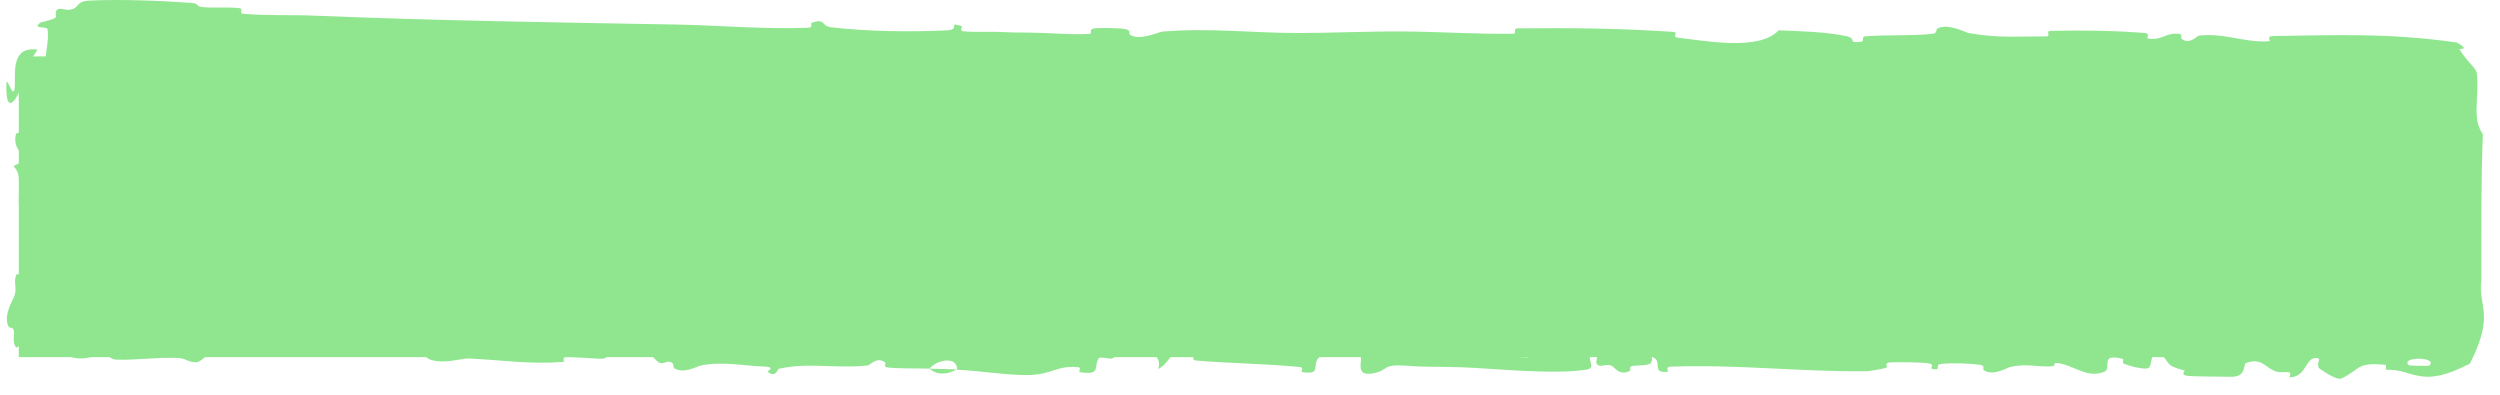 <svg width="133" height="21" viewBox="0 0 133 21" fill="none" xmlns="http://www.w3.org/2000/svg">
    <g style="mix-blend-mode:multiply" opacity="0.8">
        <path d="M1 3H131V19H1V3Z" fill="#73E073" />
        <path
            d="M4.765 0.031C6.392 -0.048 8.524 0.036 10.145 0.151C10.652 0.186 10.395 0.345 10.746 0.377C11.431 0.439 12.07 0.361 12.748 0.434C12.972 0.46 12.693 0.712 12.928 0.732C14.219 0.843 15.439 0.779 16.746 0.833C23.185 1.097 29.514 1.192 36.031 1.306C38.18 1.344 40.792 1.573 43.012 1.473C43.271 1.461 43.116 1.24 43.166 1.221C43.939 0.942 43.682 1.389 44.187 1.448C46.19 1.682 48.418 1.703 50.347 1.617C51.167 1.58 50.344 1.141 51.17 1.388C51.228 1.404 51.02 1.639 51.245 1.664C51.755 1.72 52.723 1.679 53.118 1.697C53.88 1.734 54.007 1.732 54.727 1.734C55.713 1.74 56.885 1.857 57.942 1.804C58.168 1.792 57.869 1.551 58.229 1.51C58.589 1.469 59.542 1.49 59.863 1.546C60.184 1.603 60.048 1.792 60.105 1.836C60.572 2.202 61.675 1.695 61.816 1.682C64.403 1.469 66.62 1.757 69.047 1.756C70.89 1.755 72.861 1.66 74.614 1.673C76.703 1.689 78.474 1.82 80.503 1.797C80.717 1.795 80.466 1.512 80.728 1.509C83.507 1.476 86.267 1.507 89.034 1.698C89.311 1.718 88.954 1.966 89.231 2C90.929 2.205 93.615 2.695 94.623 1.613C95.773 1.656 97.169 1.699 98.197 1.917C98.861 2.058 98.216 2.328 99.031 2.213C99.215 2.187 98.976 1.95 99.251 1.929C100.412 1.843 101.679 1.92 102.827 1.797C103.061 1.772 102.997 1.559 103.063 1.521C103.619 1.211 104.544 1.723 104.746 1.76C106.282 2.038 107.404 1.929 108.836 1.936C109.168 1.937 108.775 1.652 109.095 1.643C110.752 1.602 112.469 1.627 114.092 1.754C114.453 1.782 114.121 2.025 114.294 2.052C115.054 2.164 115.223 1.705 115.952 1.804C116.106 1.825 116.02 2.033 116.048 2.056C116.487 2.414 116.868 1.906 116.981 1.895C118.41 1.742 119.323 2.272 120.703 2.197C120.868 2.187 120.496 1.924 120.96 1.914C124.158 1.886 126.871 1.722 130.7 2.259C131.474 2.7 130.798 2.569 130.846 2.616C131.247 3.315 131.701 3.553 131.768 3.901C131.912 5.21 131.48 6.292 132.089 7.136C131.983 9.728 132.016 12.314 132.007 14.894C131.824 16.377 132.746 16.657 131.404 19.338C128.738 20.741 128.419 19.611 126.95 19.674C126.885 19.668 127.002 19.417 126.872 19.405C125.301 19.264 125.603 19.655 124.564 20.133C124.302 20.253 123.506 19.676 123.435 19.633C123.179 19.478 123.445 19.104 123.359 19.073C122.648 18.837 122.764 20.073 121.804 20.074C121.774 20.072 121.9 19.844 121.82 19.821C121.57 19.75 121.322 19.841 121.077 19.762C120.517 19.581 120.317 18.98 119.461 19.33C119.353 19.375 119.518 20.077 118.662 20.044C118.32 20.03 116.809 20.042 116.385 19.996C115.962 19.951 116.252 19.725 116.222 19.715C115.082 19.416 115.514 19.292 114.943 18.85C114.372 18.409 114.53 19.46 114.298 19.578C114.064 19.695 113.228 19.448 113.023 19.362C112.818 19.277 113.074 19.133 112.891 19.084C111.681 18.767 112.36 19.606 111.961 19.773C111.021 20.169 110.288 19.389 109.428 19.312C109.195 19.292 109.385 19.469 109.177 19.486C108.356 19.549 107.862 19.306 106.927 19.529C106.774 19.565 106.019 20.034 105.53 19.69C105.46 19.641 105.657 19.446 105.307 19.403C104.784 19.337 103.842 19.295 103.28 19.36C102.864 19.408 103.34 19.728 102.818 19.629C102.586 19.584 103.016 19.397 102.58 19.329C102.146 19.261 101.036 19.27 100.614 19.276C100.193 19.283 100.423 19.526 100.389 19.542C100.183 19.636 99.374 19.753 99.303 19.753C95.698 19.782 92.374 19.373 88.864 19.508C88.589 19.518 88.772 19.775 88.73 19.779C87.787 19.886 88.531 19.205 87.872 18.977C87.967 19.497 87.578 19.403 86.914 19.46C86.594 19.488 86.768 19.689 86.739 19.71C86.264 20.015 85.934 19.62 85.849 19.54C85.534 19.243 85.192 19.594 84.978 19.395C84.765 19.198 85.257 18.906 84.62 18.909C84.441 19.096 84.914 19.582 84.43 19.66C82.606 19.959 79.199 19.577 77.732 19.538C76.268 19.498 75.795 19.532 74.941 19.465C73.4 19.343 73.965 19.704 73.008 19.869C72.048 20.034 72.515 19.147 72.377 18.956C72.241 18.765 72.094 18.962 71.925 18.857C71.757 18.752 72.121 18.622 71.726 18.583C71.331 18.544 70.25 18.883 70.11 19.082C69.814 19.505 70.301 19.949 69.255 19.793C69.195 19.784 69.39 19.55 69.16 19.526C67.331 19.347 65.431 19.336 63.604 19.177C63.353 19.155 63.578 18.895 63.432 18.879C61.909 18.713 62.453 19.151 61.619 19.637C61.806 18.99 61.345 18.594 60.189 18.59C59.495 18.588 59.614 18.87 59.165 19.07C59.03 19.13 58.539 18.935 58.45 19.068C58.156 19.503 58.619 19.989 57.428 19.796C57.375 19.787 57.542 19.549 57.361 19.534C56.194 19.44 56.054 19.894 54.792 19.95C53.803 19.993 52.044 19.715 50.918 19.67C50.941 18.943 49.877 19.109 49.446 19.611C48.715 19.591 47.925 19.619 47.219 19.55C46.976 19.526 47.136 19.315 47.105 19.293C46.635 18.935 46.317 19.424 46.159 19.443C44.449 19.629 43.056 19.259 41.424 19.62C41.366 19.633 41.273 20.139 40.836 19.77C40.808 19.744 41.347 19.514 40.579 19.497C39.812 19.479 38.364 19.208 37.298 19.442C37.04 19.498 36.388 19.909 35.864 19.588C35.794 19.544 35.871 19.399 35.77 19.319C35.445 19.062 35.267 19.573 34.884 19.139C34.502 18.705 33.706 18.38 32.631 18.679C32.597 18.688 32.342 19.093 32.004 19.086C31.465 19.076 30.698 18.991 30.135 18.994C29.865 18.995 30.038 19.247 29.991 19.252C28.177 19.392 26.886 19.168 24.943 19.071C24.586 19.053 23.563 19.395 22.873 19.124C22.116 18.828 22.894 17.593 21.153 17.887C20.451 18.005 19.562 19.571 18.301 18.76C15.854 18.961 13.591 18.546 11.137 18.832C11.027 18.845 10.678 19.282 10.419 19.276C10.034 19.267 9.822 19.062 9.547 19.049C8.395 18.987 7.34 19.162 6.23 19.135C5.808 19.125 5.955 18.914 5.452 18.902C4.949 18.89 4.614 19.169 3.933 19.034C3.418 18.932 2.904 18.363 2.221 18.297C2.202 18.805 1.68 19.102 1.11 18.444C1.016 18.308 0.912 18.553 0.855 18.482C0.601 18.131 0.831 17.793 0.71 17.512C0.683 17.441 0.492 17.437 0.46 17.379C0.178 16.884 0.608 16.067 0.683 15.927C0.968 15.39 0.719 15.139 0.831 14.727C0.943 14.315 1.084 14.931 1.152 14.45C1.292 13.454 1.262 12.174 1.27 11.162C1.273 10.759 1.017 11.034 1.011 10.976C0.947 10.142 1.219 9.297 0.709 8.835C2.026 8.256 0.582 8.331 0.845 7.138C0.867 7.044 1.489 6.925 1.581 7.285C1.672 7.646 1.477 8.193 1.62 8.694C1.653 8.813 2.237 9.492 2.272 9.584C2.548 10.31 1.618 10.413 1.567 10.451C1.015 10.887 1.644 11.717 1.687 11.935C1.886 12.935 1.755 13.784 1.897 14.62C1.989 15.167 2.599 15.221 2.58 15.65C2.467 16.821 1.886 18.706 2.246 17.678C2.517 17.53 1.483 16.749 2.386 17.295C2.451 17.328 3.218 17.807 3.662 17.504C3.717 17.466 3.716 17.272 3.789 17.256C4.281 17.15 4.609 17.305 5.145 17.231C5.682 17.157 6.326 17.046 6.938 17.112C7.307 17.151 7.78 17.513 7.957 17.602C8.456 17.857 8.99 17.439 9.299 17.747C9.611 18.058 9.002 18.529 9.818 18.73C9.849 18.226 9.918 17.708 9.967 17.201C11.757 17.218 13.518 17.382 15.314 17.359C15.537 17.356 15.309 17.085 15.548 17.074C16.555 17.031 17.435 17.225 18.479 17.148C19.287 17.087 20.174 16.8 21.019 16.728C21.536 17.305 22.79 17.109 23.701 17.162C24.02 17.18 23.999 17.334 24.226 17.384C25.082 17.57 24.681 17.06 24.916 16.98C25.923 16.637 26.009 17.792 27.197 17.763C27.26 17.762 28.029 17.147 28.135 17.108C28.808 16.858 28.246 17.323 28.668 17.368C29.437 17.451 29.971 17.598 30.873 17.418C31.137 17.364 31.768 16.981 32.279 17.278C32.346 17.317 32.309 17.52 32.363 17.532C33.342 17.73 33.368 17.091 33.928 16.875C34.487 16.658 35.352 17.1 35.528 17.227C35.988 17.556 35.175 17.367 35.15 17.4C34.857 17.784 35.488 17.718 35.969 17.75C36.039 18.377 36.713 18.339 36.469 17.781C36.441 17.72 36.066 17.779 35.969 17.75C36.392 17.135 37.133 17.056 37.951 17.631C38.333 17.9 37.971 18.214 39.134 18.099C39.662 18.047 39.458 17.616 39.924 17.498C40.988 17.23 42.37 17.633 43.467 17.569C43.865 17.546 43.478 17.31 43.75 17.286C44.472 17.222 45.109 17.399 45.834 17.308C45.899 17.3 45.739 17.053 45.964 17.049C47.674 17.021 49.163 17.179 50.947 17.183C51.81 17.186 53.352 17.049 54.245 17.077C55.794 17.123 57.698 17.482 59.021 17.395C59.884 17.339 59.695 17.092 60.064 16.923C60.778 16.596 62.04 17.181 62.21 17.272C62.215 17.275 61.473 17.333 61.869 17.46C62.099 17.725 62.202 17.273 62.21 17.272C62.322 17.331 63.805 17.387 64.099 17.34C64.259 17.314 64.17 17.079 64.253 17.07C66.236 16.861 68.223 16.801 70.234 16.911C70.269 16.915 70.216 17.177 70.299 17.185C71.464 17.302 72.209 16.981 73.17 16.791C74.13 16.601 74.891 16.664 75.46 17.114C76.184 17.058 77.224 17.256 77.822 17.377C78.42 17.498 78.503 16.988 78.556 16.978C80.197 16.655 81.146 16.947 82.849 16.992C83.659 17.015 85.264 16.941 86.141 16.885C86.834 16.84 87.251 16.96 87.89 16.883C87.976 16.873 87.889 16.646 87.915 16.637C88.627 16.365 88.285 16.921 88.432 17.02C88.966 17.38 89.295 17.573 90.207 17.403C90.418 17.364 91.031 16.564 91.414 16.518C91.913 16.458 91.725 16.745 92.247 16.676C92.292 16.67 92.282 16.493 92.605 16.501C94.101 16.535 95.732 16.638 97.287 16.62C97.499 16.618 97.227 16.338 97.534 16.331C98.973 16.297 100.551 16.308 101.954 16.439C102.299 16.472 102.083 16.669 102.158 16.727C102.618 17.08 103.27 16.567 103.378 16.557C105.946 16.311 107.912 16.775 110.529 16.554C110.672 16.541 111.769 15.992 112.258 16.463C112.291 16.494 112.775 16.976 113.204 16.647C113.23 16.626 112.928 16.378 113.455 16.403C113.981 16.428 114.829 16.263 115.552 16.535C115.781 16.621 116.323 17.102 117.006 16.719C117.051 16.692 118.106 15.825 118.482 16.423C118.543 16.522 118.479 17.155 119.295 16.83C119.451 16.767 119.168 16.626 119.579 16.538C120.208 16.402 121.041 16.572 121.814 16.29C121.949 16.24 122.523 15.81 122.984 16.136C123.056 16.187 122.919 16.398 123.162 16.422C124.318 16.536 125.529 16.394 126.703 16.54C127.119 16.592 126.906 16.933 127.34 17.025C127.774 17.116 128.647 17.204 129.101 17.048C129.554 16.892 129.059 16.348 129.738 16.304C130.531 16.247 128.962 16.348 128.695 16.842C128.232 17.271 128.238 18.299 128.245 17.62C128.25 16.884 128.273 16.149 128.304 15.414C128.366 13.944 128.458 12.475 128.481 10.999C128.488 10.562 128.293 10.924 128.29 10.279C128.282 9.09 128.233 7.47 128.237 5.888C128.284 5.449 128.067 2.824 128.428 4.658C129.055 5.874 130.229 5.566 129.304 5.494C127.651 5.162 129.731 4.91 128.468 4.775C127.858 4.71 127.199 5.343 127.051 5.363C125.614 5.566 124.615 5.285 123.321 5.371C123.054 5.389 123.316 5.646 123.088 5.658C122.311 5.703 121.495 5.588 120.753 5.609C120.42 5.619 120.481 5.815 120.175 5.8C119.442 5.766 118.793 5.683 118.079 5.5C118.013 5.483 118.453 5.239 117.91 5.23C117.032 5.216 115.943 5.035 114.933 5.222C114.633 5.279 114.621 5.726 113.977 5.417C113.842 5.353 114.014 4.815 113.264 5.279C113.138 5.357 111.877 5.983 111.258 5.579C111.095 5.473 110.679 5.033 110.318 5.102C110.269 5.113 110.465 5.354 110.167 5.377C109.114 5.456 108.011 5.43 106.93 5.505C106.641 5.526 107.071 5.775 106.641 5.798C105.457 5.86 103.98 5.797 102.823 5.719C102.396 5.69 102.691 5.484 102.66 5.461C102.161 5.096 101.865 5.589 101.7 5.618C100.669 5.79 99.885 5.558 98.935 5.62C98.673 5.636 98.859 5.871 98.806 5.892C98.265 6.096 98.668 5.675 98.326 5.628C97.366 5.496 96.296 5.515 95.326 5.545C94.969 5.557 95.37 5.829 95.05 5.836C93.157 5.883 91.189 5.857 89.341 5.707C88.993 5.678 89.212 5.468 89.139 5.42C88.639 5.085 87.907 5.542 87.738 5.586C86.972 5.785 86.674 5.599 85.998 5.634C82.692 5.806 78.61 5.683 75.489 5.608C71.422 5.51 68.267 5.31 64.389 5.362C64.142 5.365 64.391 5.644 64.178 5.65C61.435 5.718 58.735 5.609 55.986 5.689C55.761 5.695 56.086 5.96 55.724 5.978C54.981 6.019 54.041 6.004 53.29 5.92C52.924 5.879 53.415 5.652 53.046 5.616C52.188 5.531 51.268 5.512 50.386 5.554C50.011 5.573 50.577 5.844 50.09 5.847C46.768 5.873 43.506 5.92 40.149 5.57C39.919 5.546 39.717 4.996 39.228 5.101C39.191 5.254 39.193 5.433 39.177 5.597C34.341 5.684 29.555 5.494 24.706 5.464C24.502 5.463 24.855 5.754 24.459 5.754C22.168 5.749 19.944 5.83 17.6 5.54C17.368 5.512 17.487 5 16.802 5.077C16.681 5.091 15.649 5.16 15.382 5.271C15.346 5.288 15.534 5.527 15.202 5.534C13.269 5.57 11.244 5.516 9.315 5.369C9.004 5.345 9.335 5.091 9.114 5.071C7.541 4.936 5.83 5.13 4.326 4.899C3.32 4.743 3.693 4.303 3.158 3.869C3.083 3.808 2.46 3.798 2.427 3.546C2.345 2.912 2.646 2.218 2.523 1.542C2.496 1.396 1.662 1.553 2.156 1.201C2.191 1.178 2.796 1.061 2.944 0.942C3.048 0.859 2.861 0.603 3.073 0.497C3.285 0.392 3.517 0.607 3.868 0.482C4.219 0.357 4.065 0.065 4.765 0.031ZM80.515 17.917C81.069 18.162 81.15 17.264 80.551 17.479C80.522 17.491 80.486 17.905 80.515 17.917ZM13.508 18.058C14.232 18.454 14.728 17.872 14.217 17.567C13.706 17.261 13.287 17.938 13.508 18.058ZM6 18.347C6.846 18.659 6.98 17.387 6.073 17.644C6.021 17.659 5.951 18.329 6 18.347ZM5.638 3.746C5.63 3.734 5.182 3.722 5.171 3.734C4.933 4.019 5.828 4.042 5.638 3.746ZM1.338 16.121C1.166 16.385 1.365 17.146 1.579 16.817C1.751 16.553 1.552 15.792 1.338 16.121ZM109.404 18.874C109.413 18.888 109.734 18.9 109.728 18.824C109.706 18.581 109.259 18.649 109.404 18.874ZM1.42 3.651C1.139 5.056 0.257 6.528 0.343 4.426C0.365 4.057 0.678 5.221 0.773 4.752C0.871 4.109 0.471 2.44 1.978 2.64C2.054 2.636 1.29 3.589 1.42 3.654C1.42 3.653 1.42 3.652 1.42 3.651ZM80.834 18.994C80.845 19.006 81.289 19.017 81.3 19.006C81.54 18.721 80.645 18.698 80.834 18.994ZM128.139 19.429C128.164 19.454 129.195 19.478 129.229 19.455C129.767 18.989 127.682 18.94 128.139 19.429ZM50.9 19.651C50.415 19.938 49.835 19.971 49.448 19.611C49.93 19.631 50.415 19.633 50.9 19.651Z"
            fill="#73E073" />
    </g>
</svg>